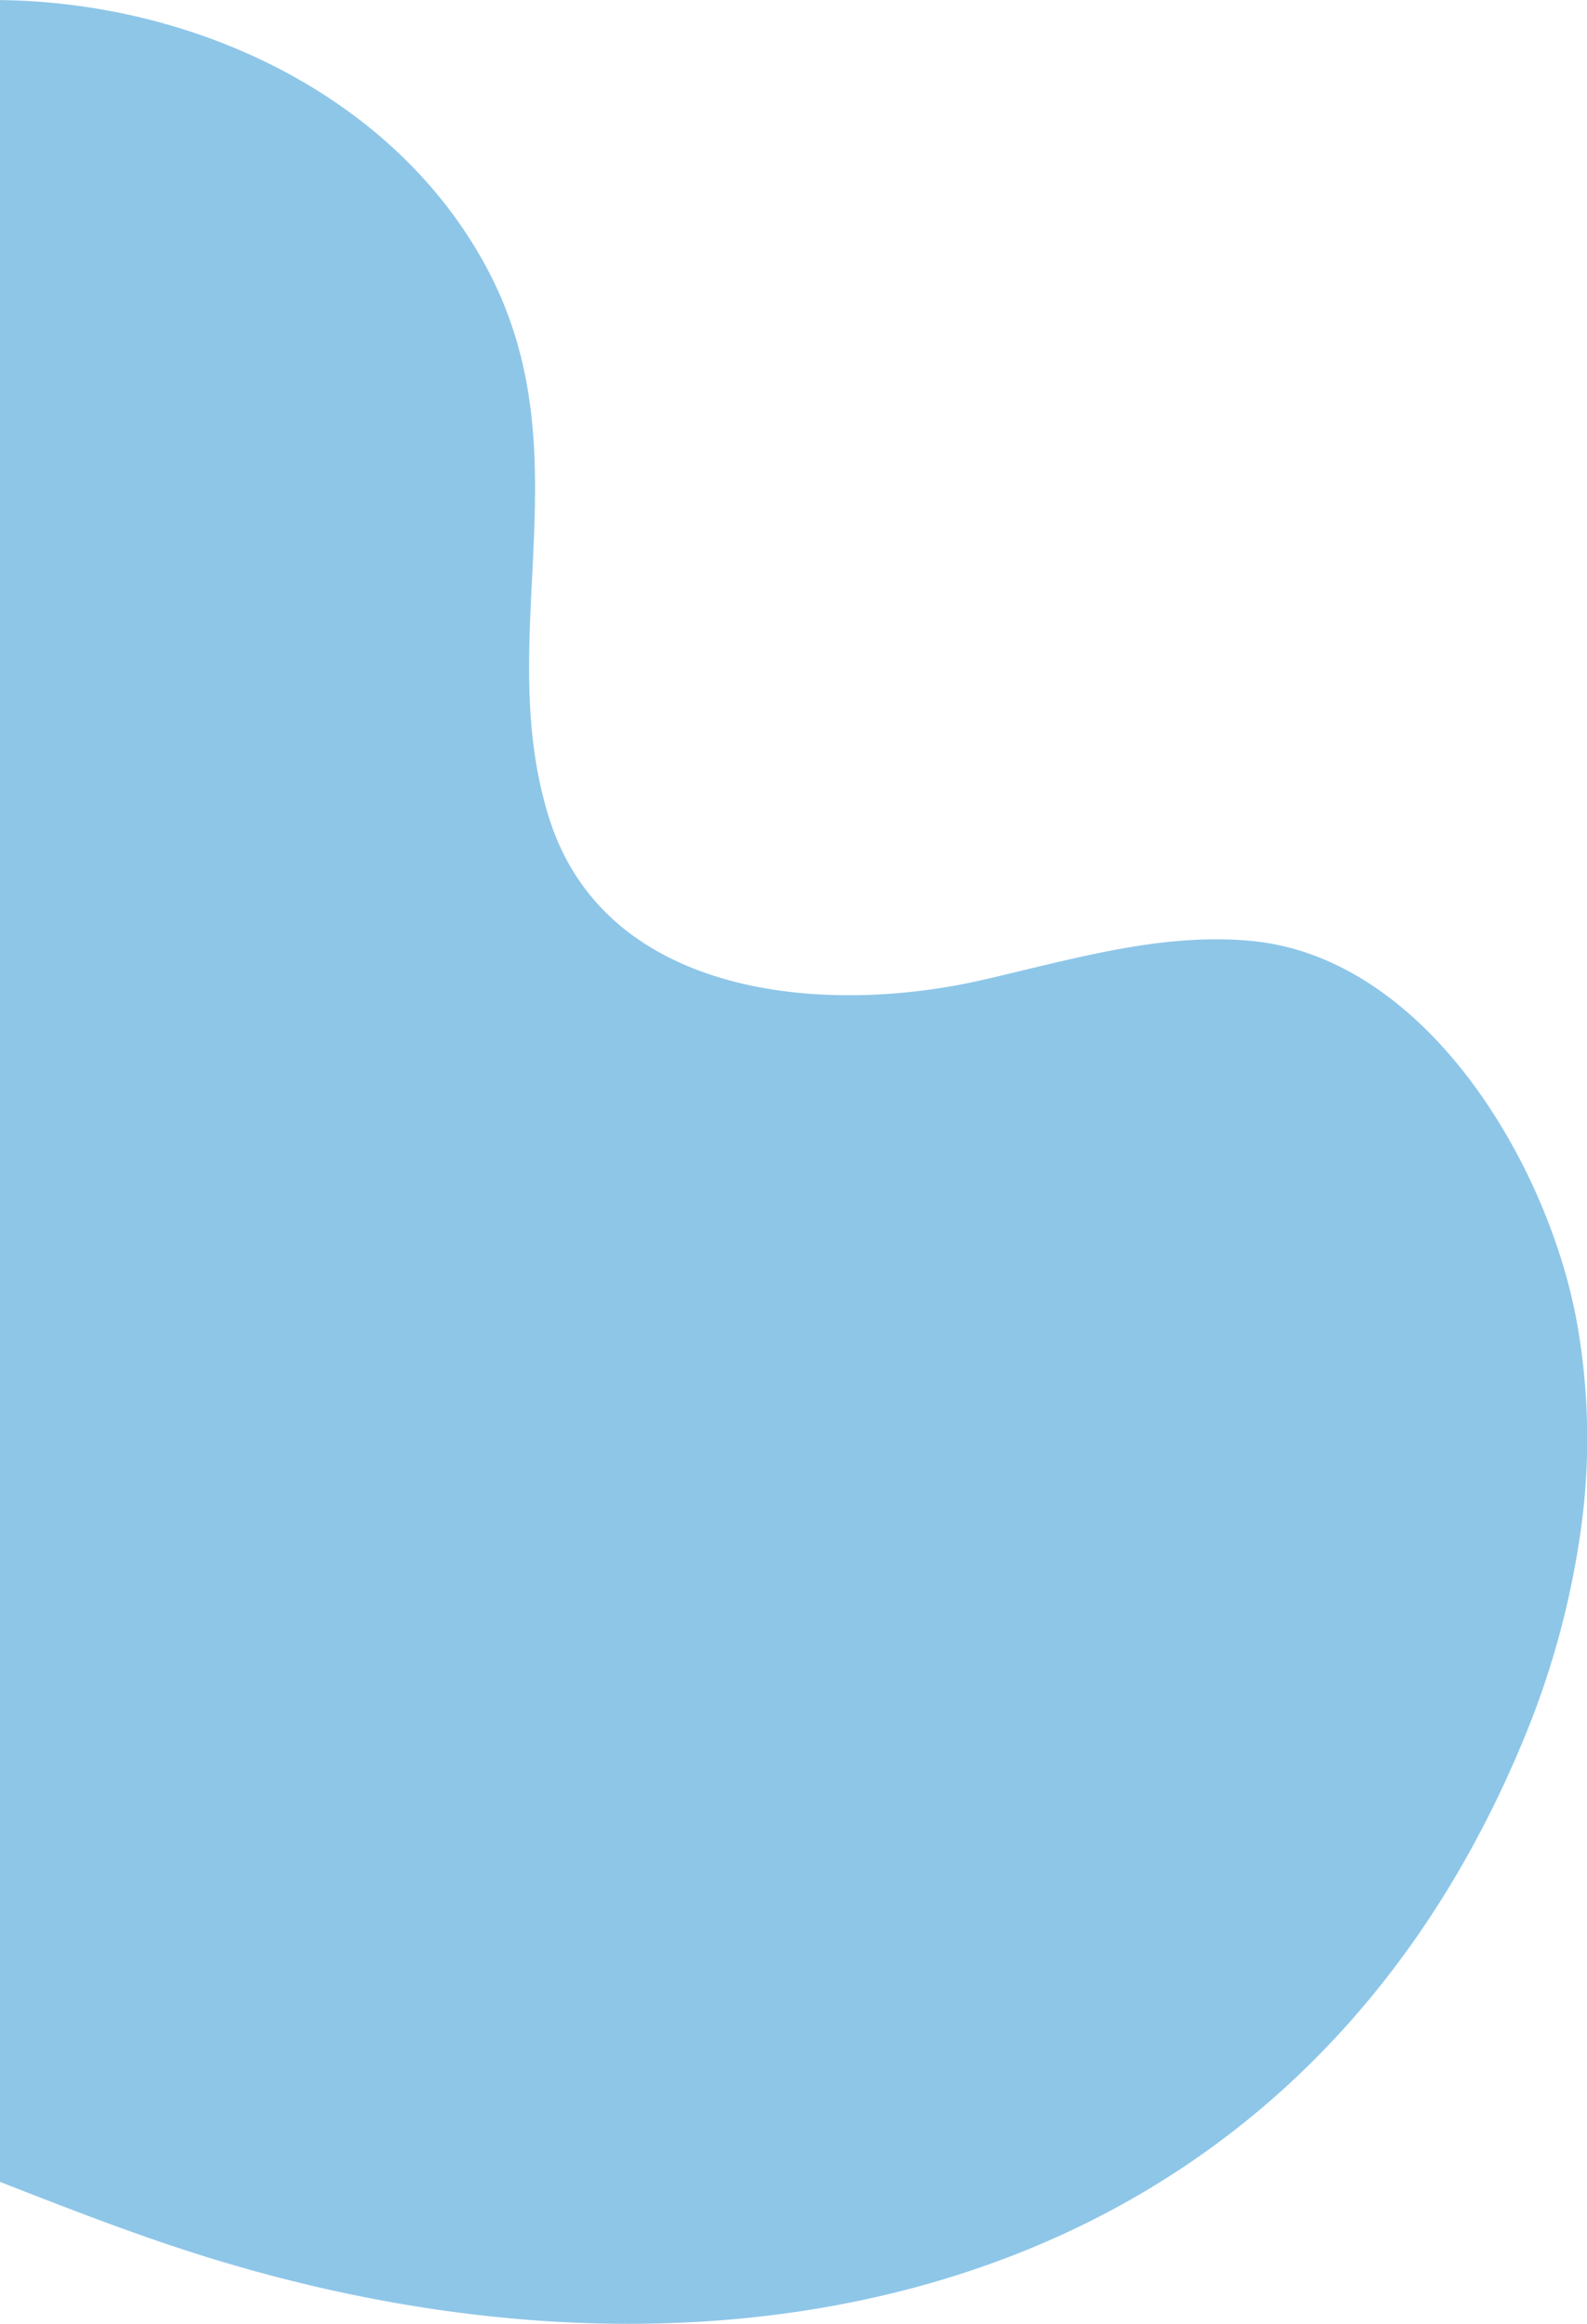 <svg xmlns="http://www.w3.org/2000/svg" width="98.03mm" height="143.51mm" viewBox="0 0 277.89 406.79"><defs><style>.a{fill:#8ec6e8;}</style></defs><path class="a" d="M341.16,174.23c34.11.4,68.93,16.67,85.11,46.66,17.52,32.45,1.07,64.62,11,96.39,9.84,31.61,48.28,34.78,75.72,28.53,15.56-3.55,31.25-8.35,47.14-6.89,30.4,2.78,51.49,38.21,56.9,65.45a115,115,0,0,1,.85,38.29,149.57,149.57,0,0,1-10.42,37.22c-41.58,98.82-142.26,118.5-235,87.88-10.43-3.44-20.79-7.48-31.3-11.59Z" transform="translate(-341.16 -174.23)"/></svg>